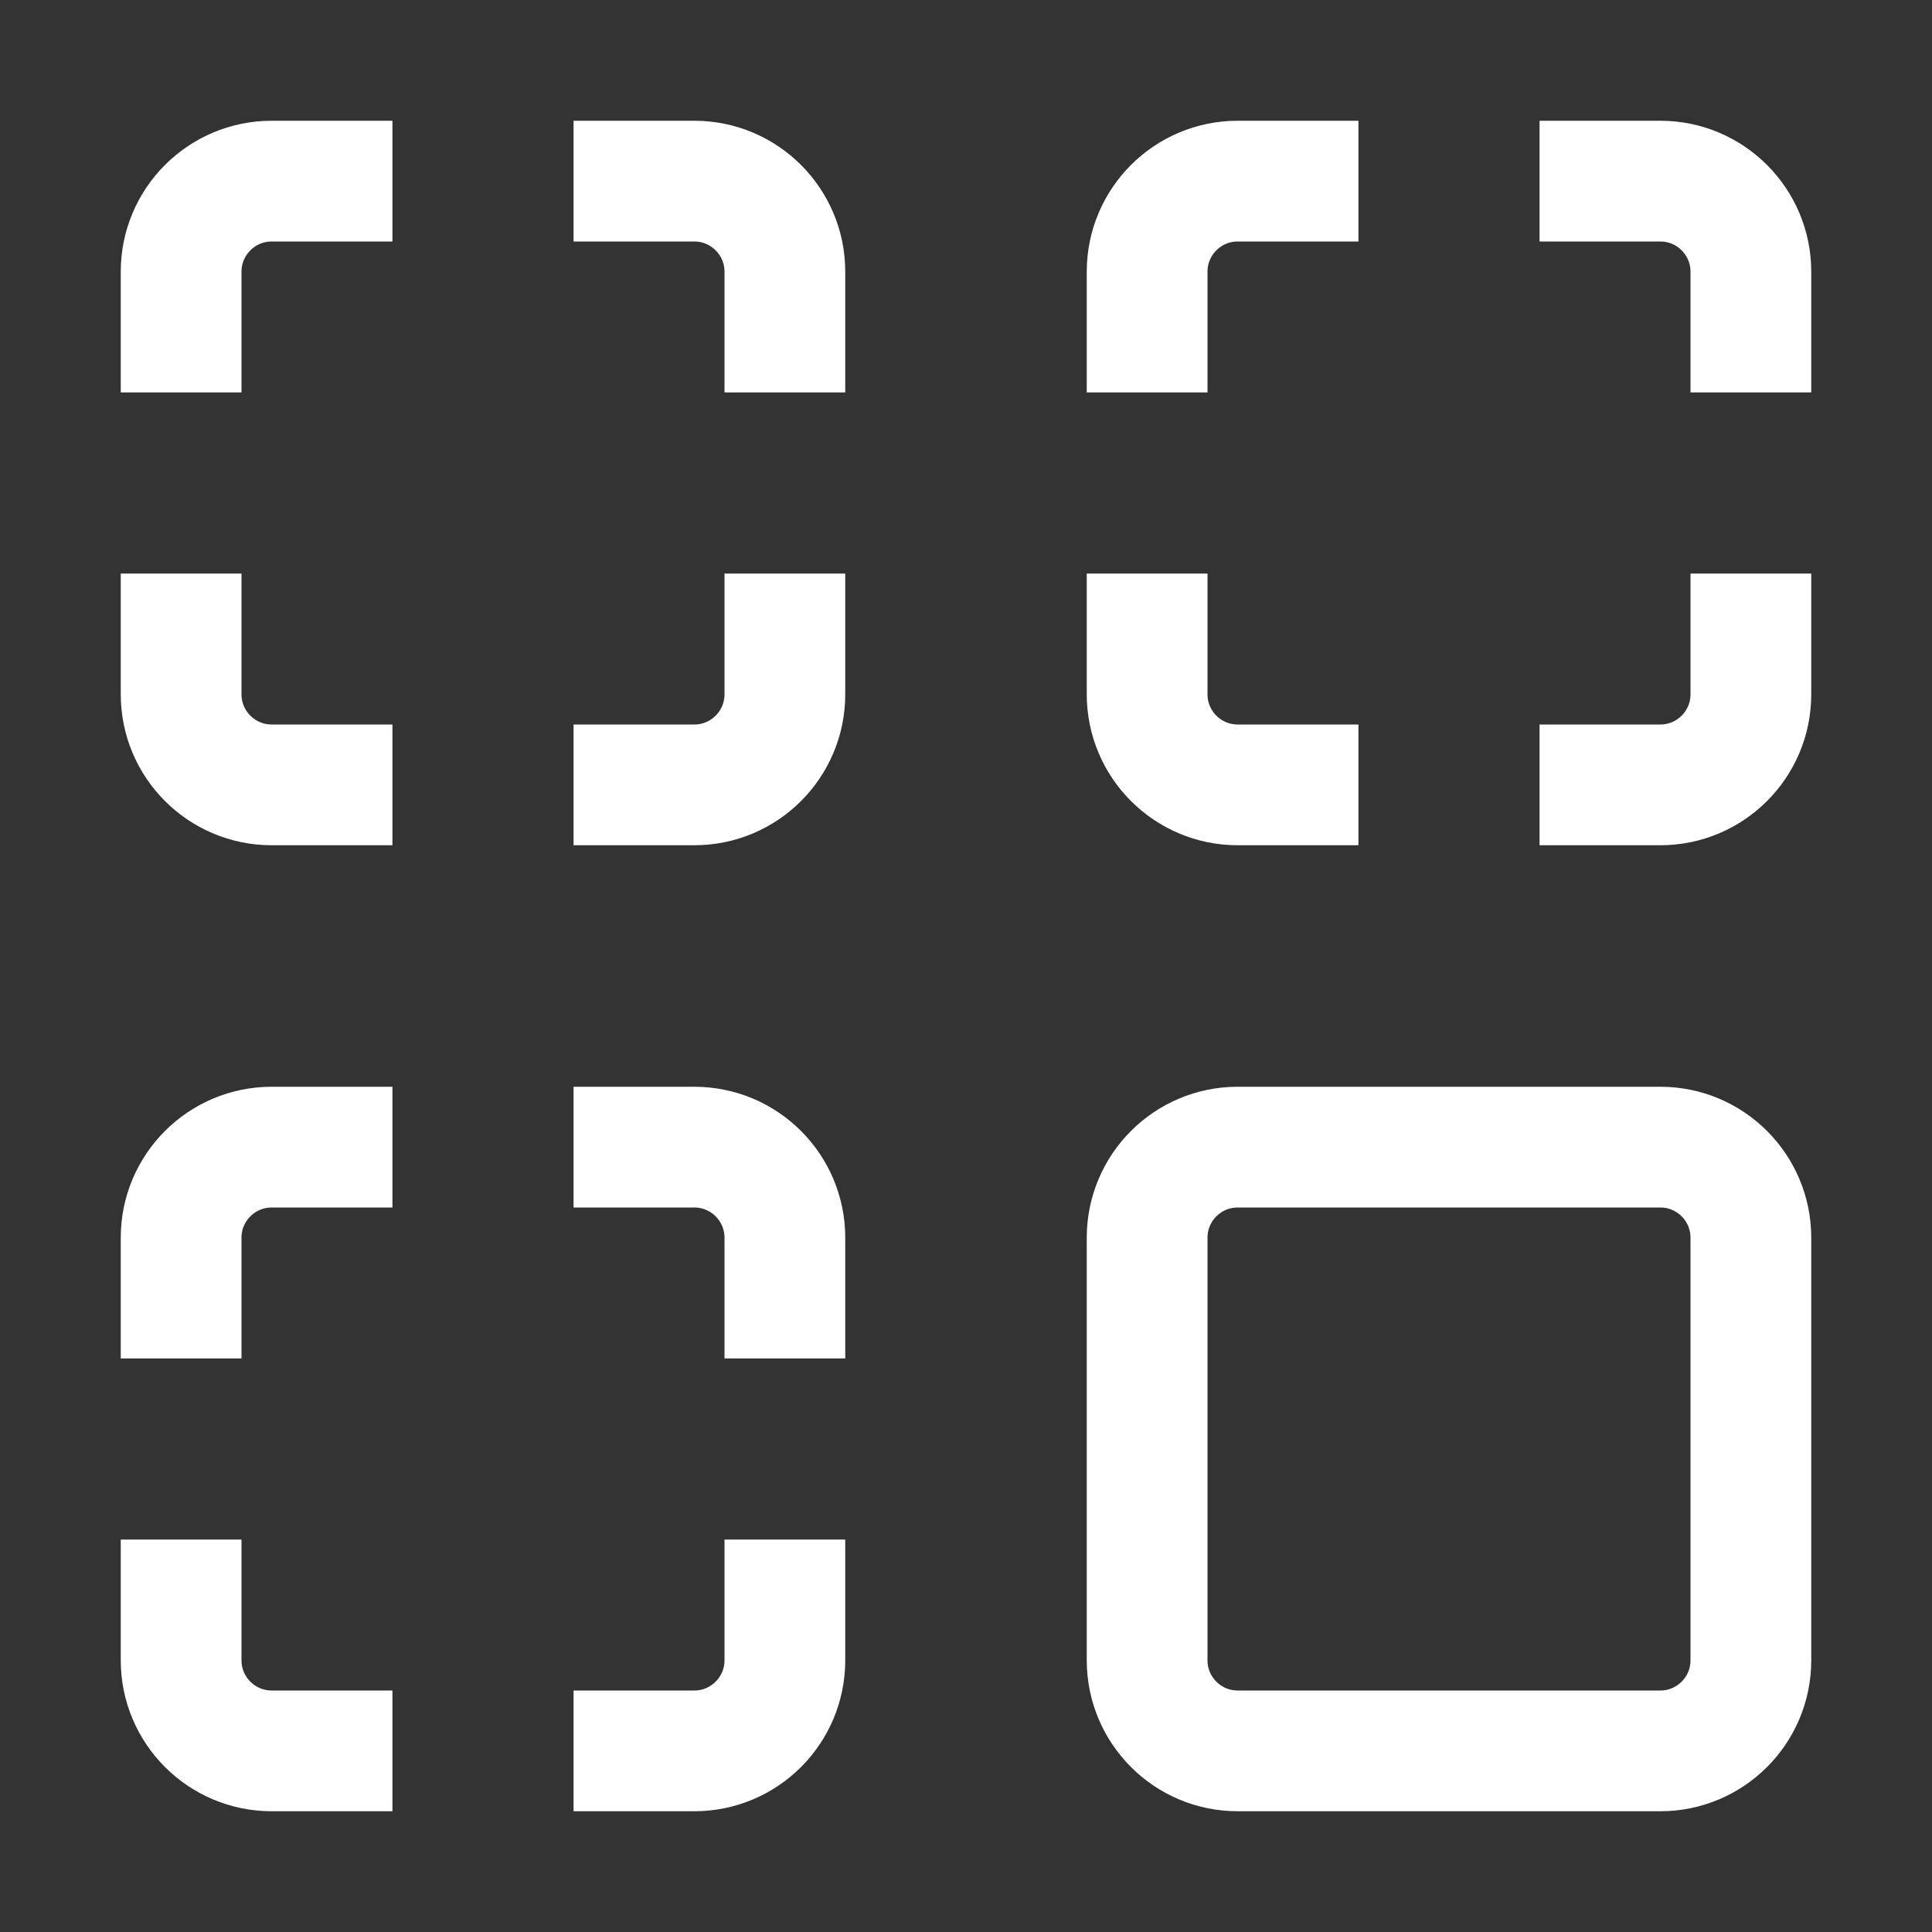 <svg xmlns="http://www.w3.org/2000/svg" width="32" height="32" viewBox="0 0 32 32"><rect x="0" y="0" width="32" height="32" fill="#333333" stroke="none"/><g class="nc-icon-wrapper" fill="#ffffff" stroke-linecap="square" stroke-linejoin="miter" stroke-miterlimit="10"><path d="M27.5 19H20.5C19.672 19 19 19.672 19 20.5V27.5C19 28.328 19.672 29 20.5 29H27.5C28.328 29 29 28.328 29 27.5V20.5C29 19.672 28.328 19 27.5 19Z" stroke="#ffffff" stroke-width="2" data-color="color-2" fill="none"></path> <path d="M26.5 13H27.5C28.328 13 29 12.328 29 11.5V10.5" stroke="#ffffff" stroke-width="2" fill="none"></path> <path d="M10.5 13H11.5C12.328 13 13 12.328 13 11.5V10.5" stroke="#ffffff" stroke-width="2" fill="none"></path> <path d="M10.5 29H11.5C12.328 29 13 28.328 13 27.5V26.5" stroke="#ffffff" stroke-width="2" fill="none"></path> <path d="M21.5 13H20.5C19.672 13 19 12.328 19 11.5V10.5" stroke="#ffffff" stroke-width="2" fill="none"></path> <path d="M5.5 13H4.5C3.672 13 3 12.328 3 11.5V10.5" stroke="#ffffff" stroke-width="2" fill="none"></path> <path d="M5.5 29H4.5C3.672 29 3 28.328 3 27.5V26.5" stroke="#ffffff" stroke-width="2" fill="none"></path> <path d="M21.5 3H20.5C19.672 3 19 3.672 19 4.5L19 5.5" stroke="#ffffff" stroke-width="2" fill="none"></path> <path d="M5.5 3H4.5C3.672 3 3 3.672 3 4.5L3 5.5" stroke="#ffffff" stroke-width="2" fill="none"></path> <path d="M5.5 19H4.5C3.672 19 3 19.672 3 20.5L3 21.5" stroke="#ffffff" stroke-width="2" fill="none"></path> <path d="M26.5 3H27.5C28.328 3 29 3.672 29 4.5V5.5" stroke="#ffffff" stroke-width="2" fill="none"></path> <path d="M10.5 3H11.5C12.328 3 13 3.672 13 4.5V5.5" stroke="#ffffff" stroke-width="2" fill="none"></path> <path d="M10.5 19H11.5C12.328 19 13 19.672 13 20.5V21.5" stroke="#ffffff" stroke-width="2" fill="none"></path></g></svg>